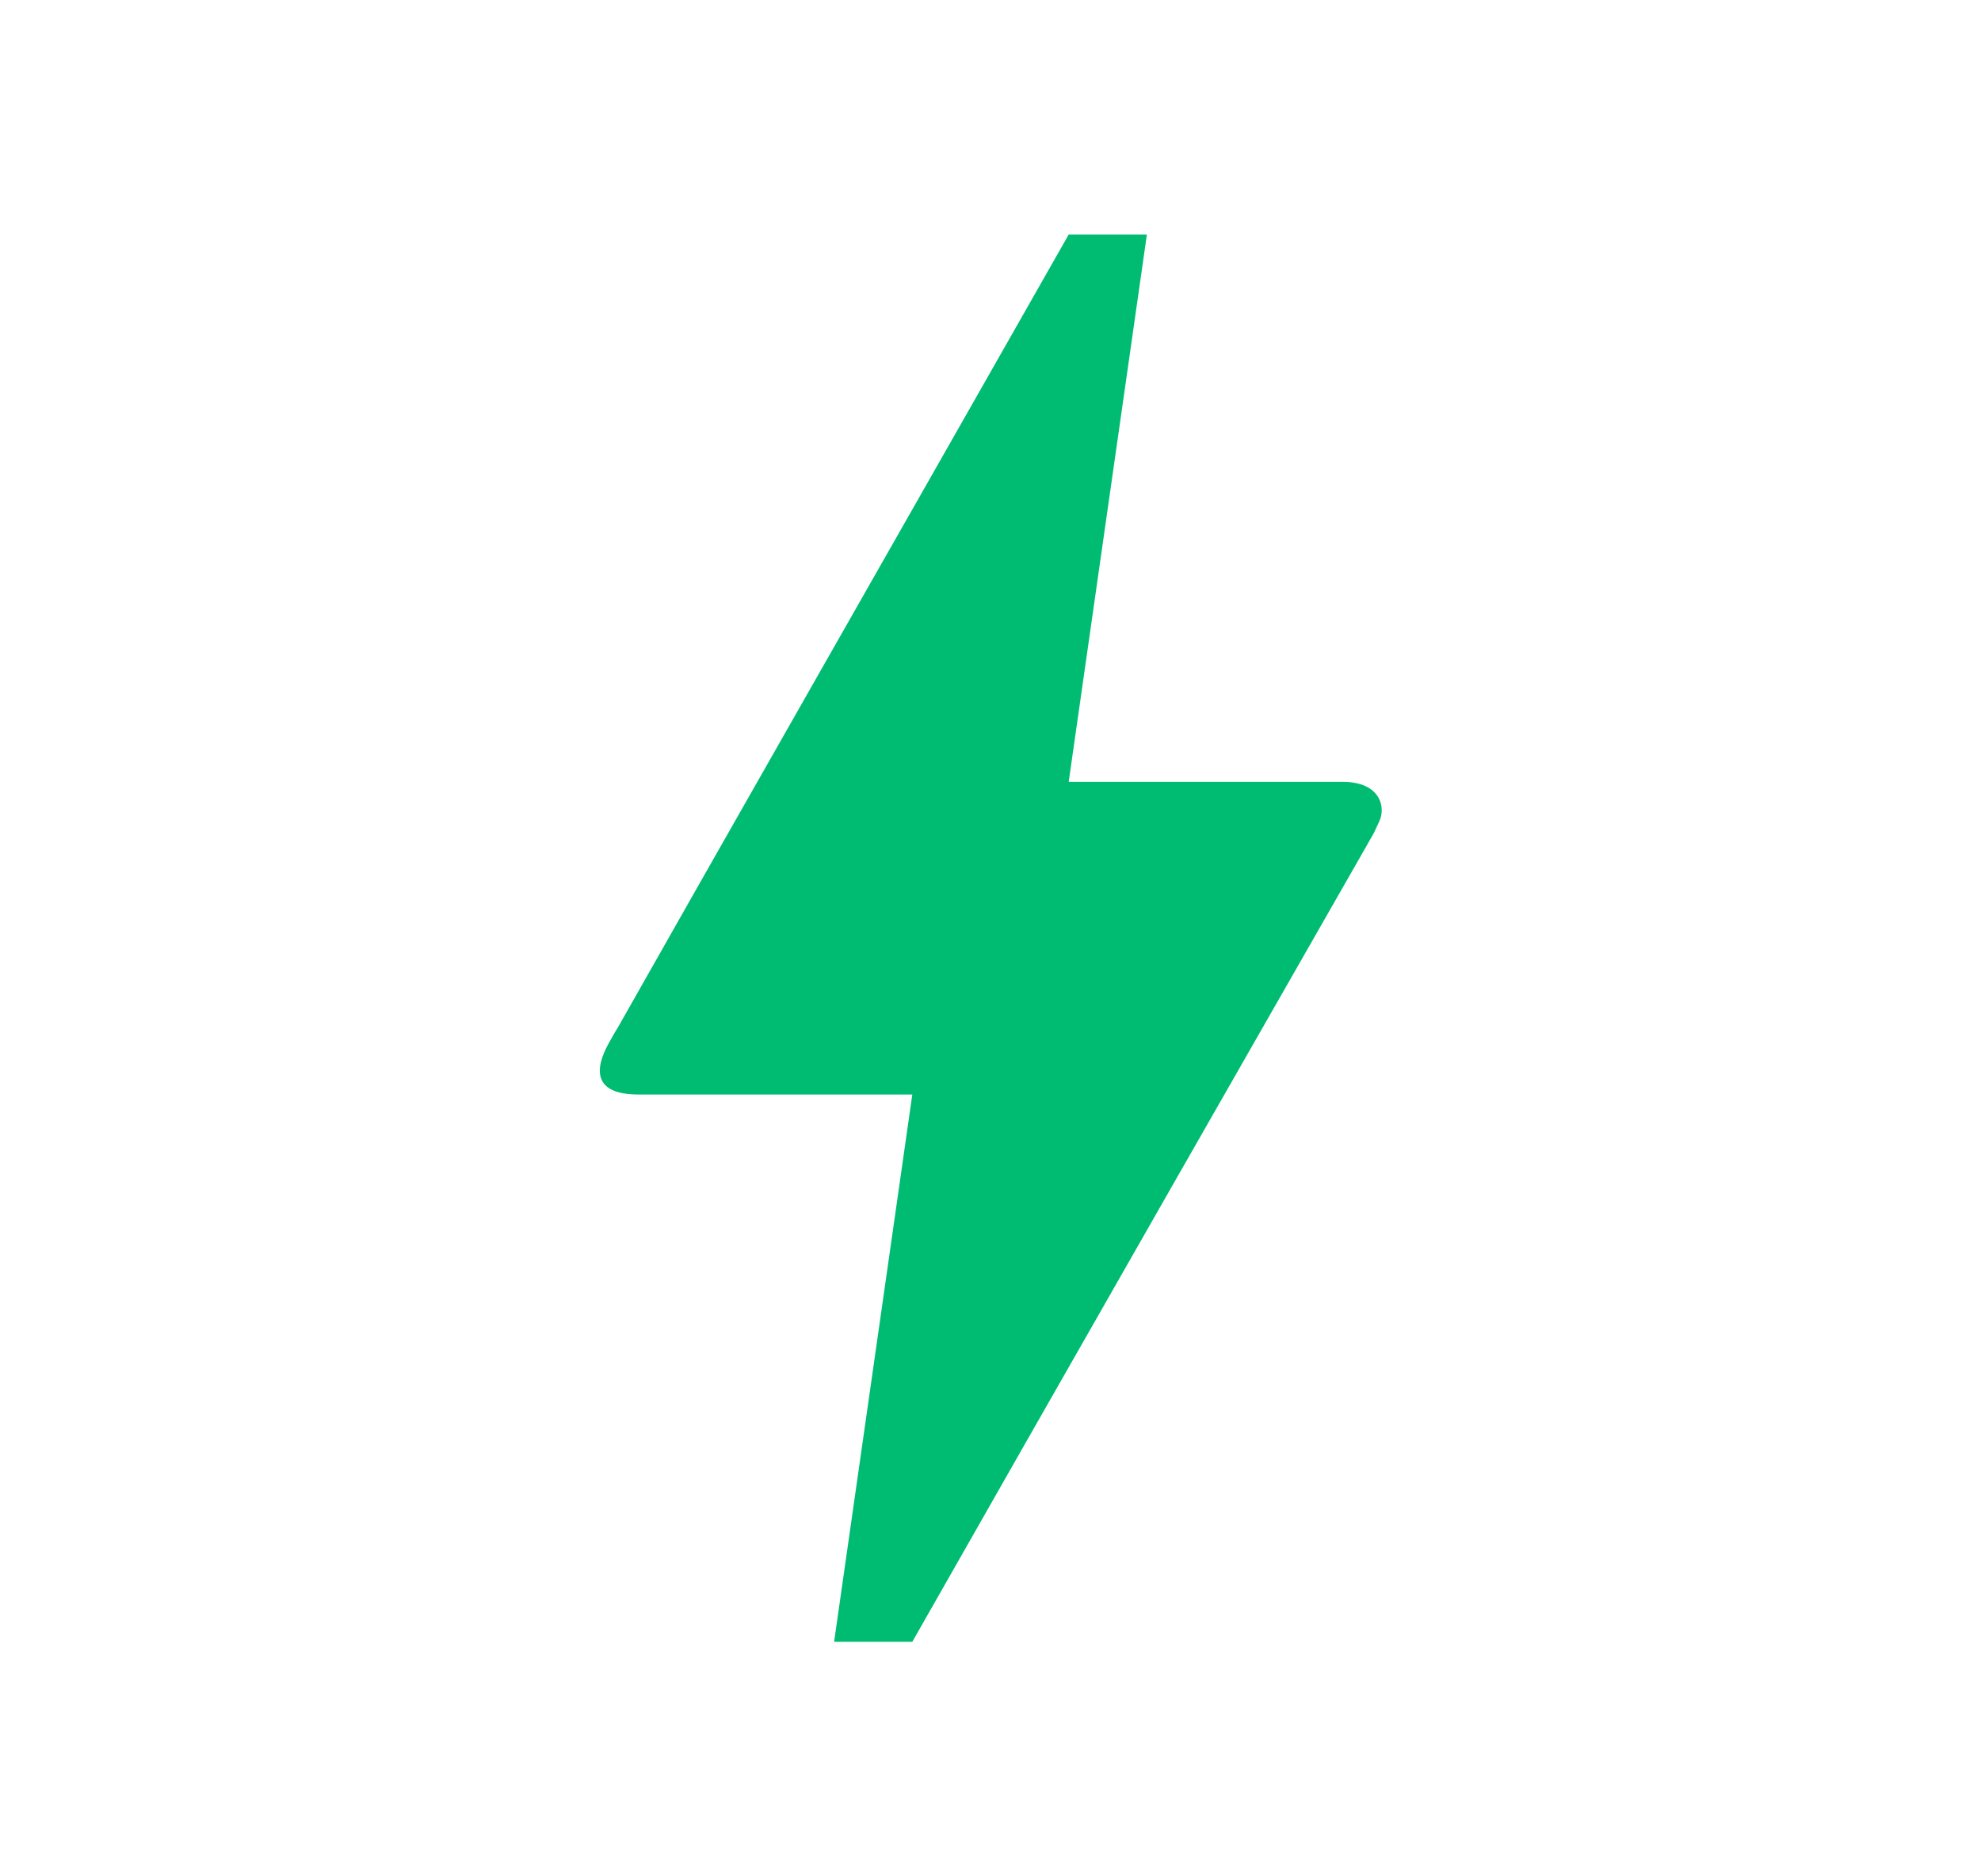 <svg width="19" height="18" viewBox="0 0 19 18" fill="none" xmlns="http://www.w3.org/2000/svg">
<path d="M8.75 15.75H8L8.75 10.5H6.125C5.69 10.5 5.698 10.26 5.84 10.005C5.983 9.75 5.878 9.945 5.893 9.915C6.86 8.205 8.315 5.655 10.25 2.25H11L10.25 7.5H12.875C13.242 7.5 13.295 7.747 13.227 7.883L13.175 7.995C10.22 13.162 8.75 15.75 8.75 15.75Z" fill="#00BC72"/>
</svg>

